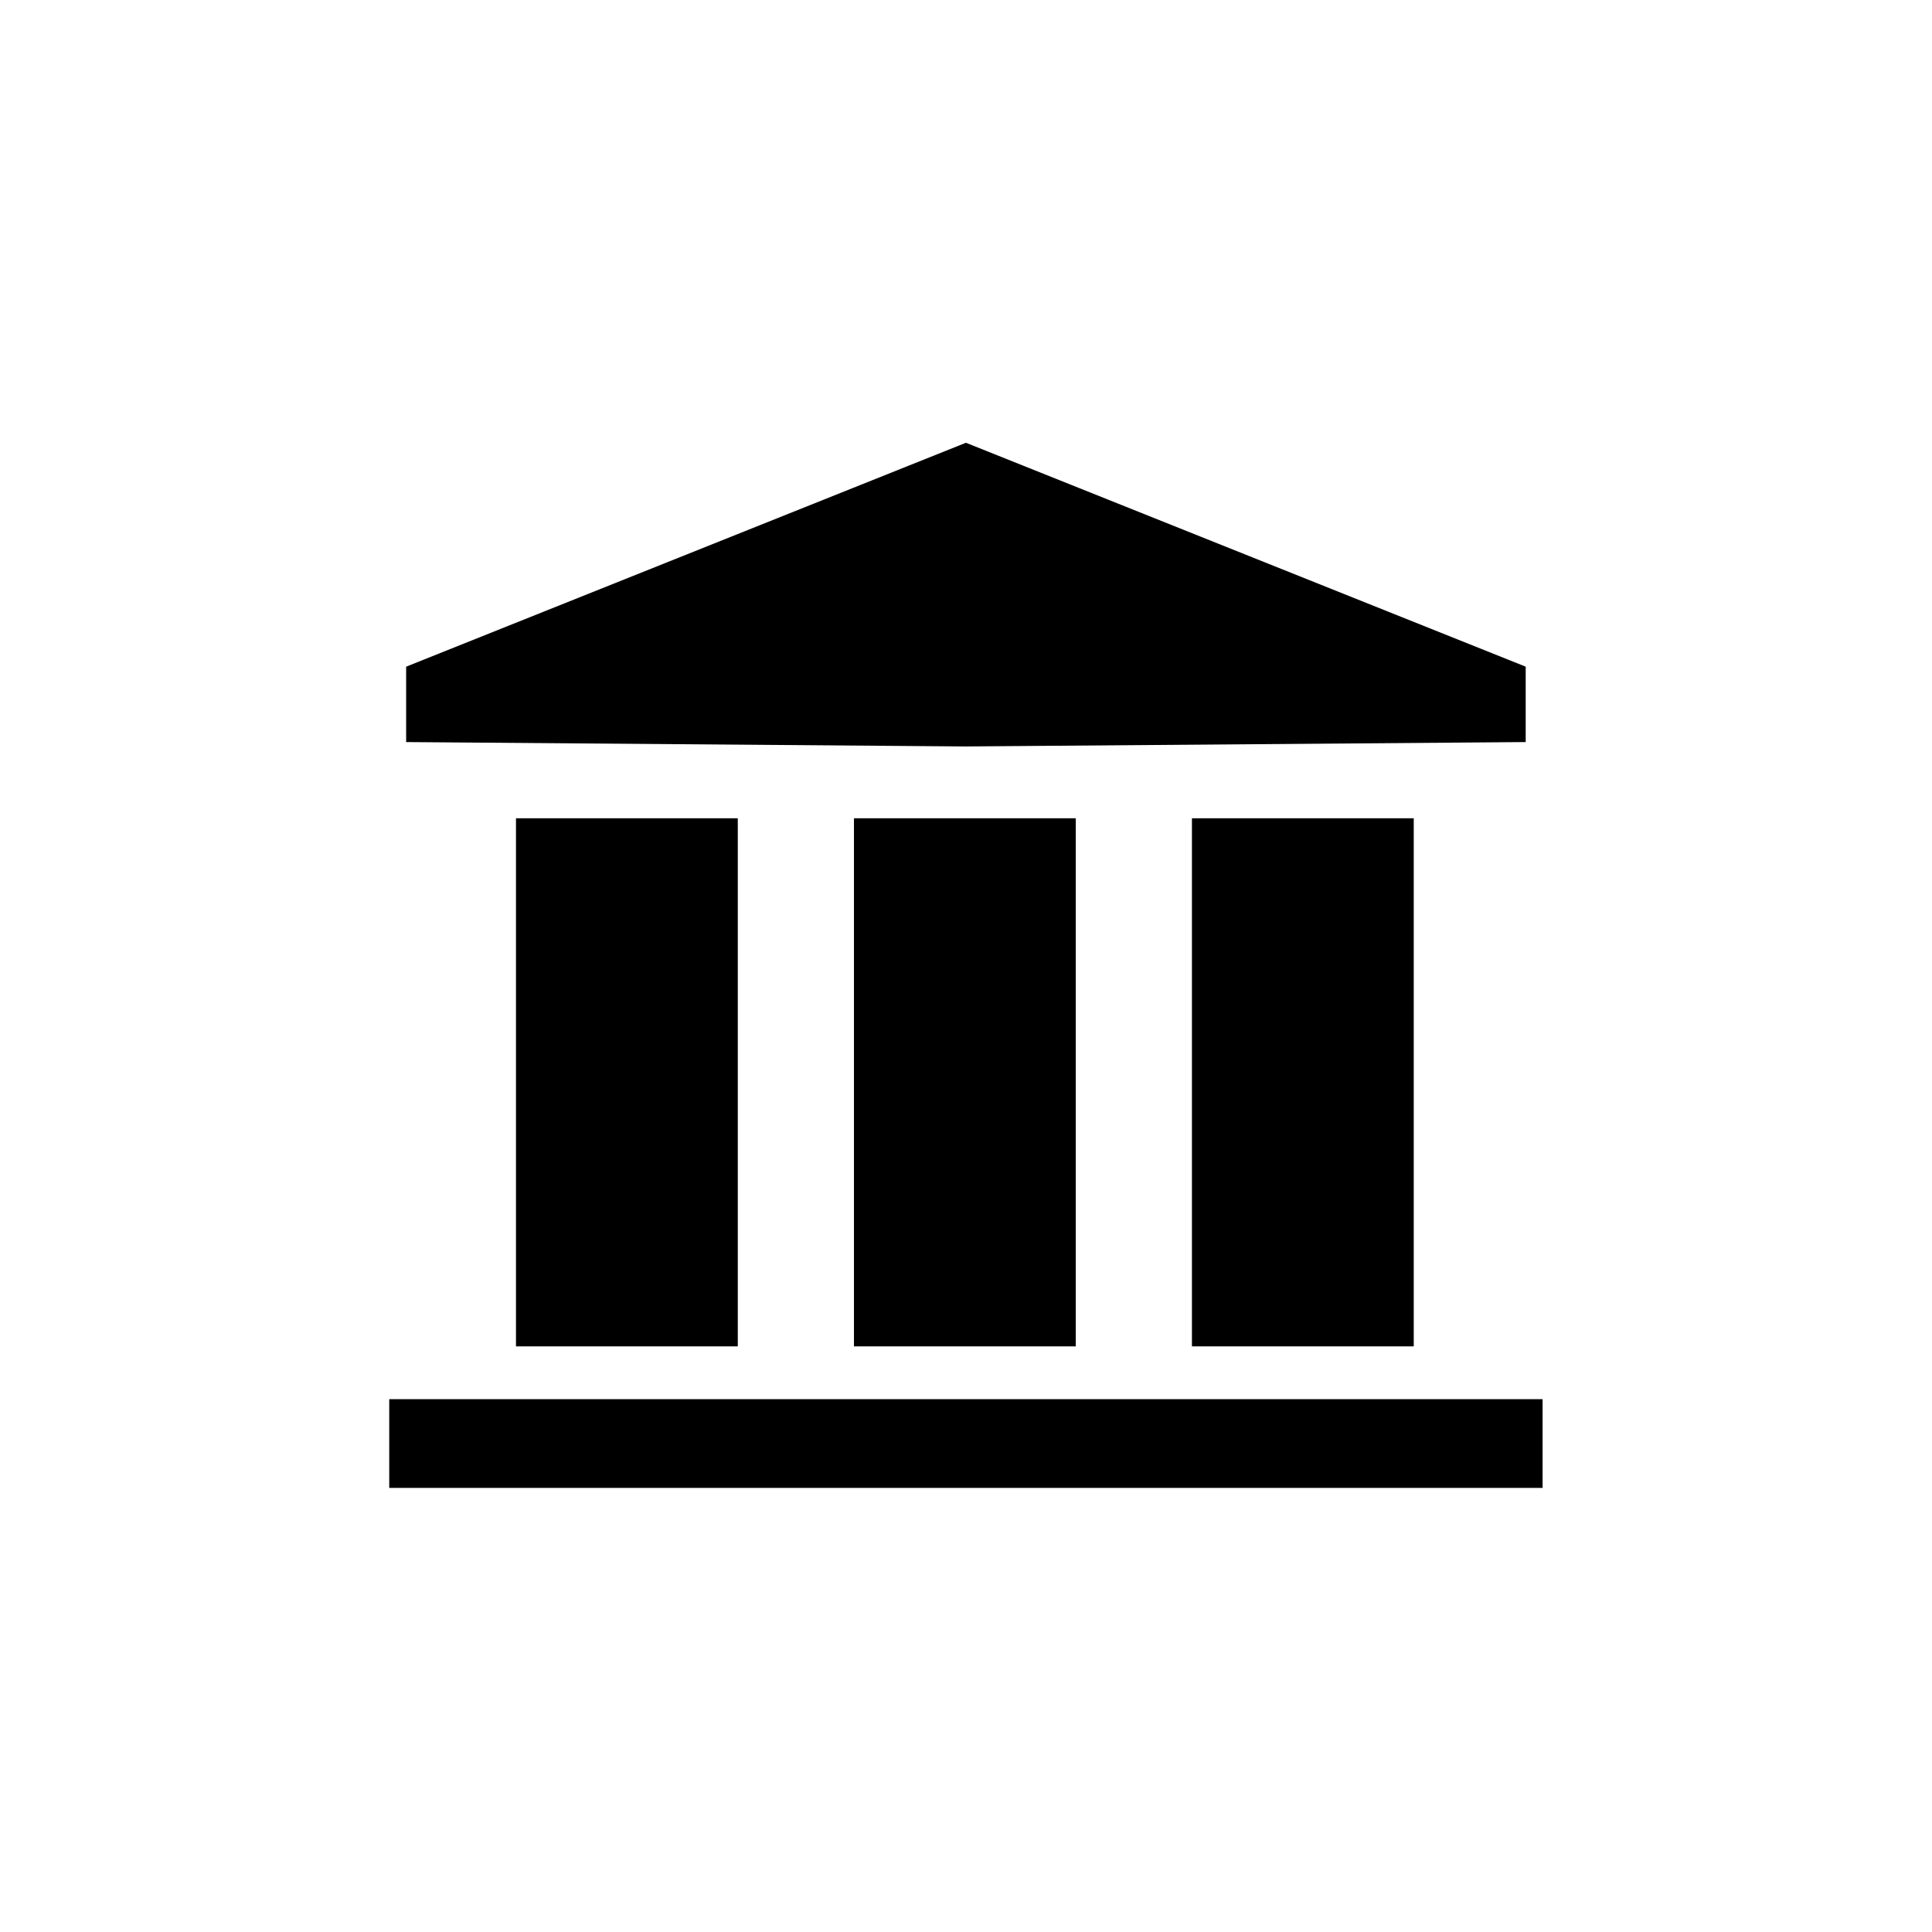 <?xml version="1.0" encoding="UTF-8"?>
<!-- The Best Svg Icon site in the world: iconSvg.co, Visit us! https://iconsvg.co -->
<svg width="800px" height="800px" version="1.1" viewBox="144 144 512 512" xmlns="http://www.w3.org/2000/svg">
 <defs>
  <clipPath id="a">
   <path d="m148.09 148.09h503.81v346.91h-503.81z"/>
  </clipPath>
 </defs>
 <path transform="matrix(5.598 0 0 5.598 2577.6 -1173)" d="m-389 269.4v-0.1" fill="none" stroke="#000000" stroke-miterlimit="10" stroke-width="2"/>
 <path d="m542.75 324.43-142.75-57.098-142.75 57.098v10.637l142.75 1.121 142.75-1.121z"/>
 <g clip-path="url(#a)">
  <path transform="matrix(5.598 0 0 5.598 2577.6 -1173)" d="m-363.5 267.5-25.5-10.2-25.5 10.2v1.9l25.5 0.2 25.5-0.2z" fill="none" stroke="#000000" stroke-miterlimit="10" stroke-width="2"/>
 </g>
 <path transform="matrix(5.598 0 0 5.598 2577.6 -1173)" d="m-409.3 275h8.5v23h-8.5z" stroke="#000000" stroke-miterlimit="10" stroke-width="2"/>
 <path transform="matrix(5.598 0 0 5.598 2577.6 -1173)" d="m-377.3 275h8.5v23h-8.5z" stroke="#000000" stroke-miterlimit="10" stroke-width="2"/>
 <path transform="matrix(5.598 0 0 5.598 2577.6 -1173)" d="m-393.3 275h8.5v23h-8.5z" stroke="#000000" stroke-miterlimit="10" stroke-width="2"/>
 <path transform="matrix(5.598 0 0 5.598 2577.6 -1173)" d="m-415.3 302.5v2.2h52.6v-2.2z" stroke="#000000" stroke-miterlimit="10" stroke-width="2"/>
</svg>